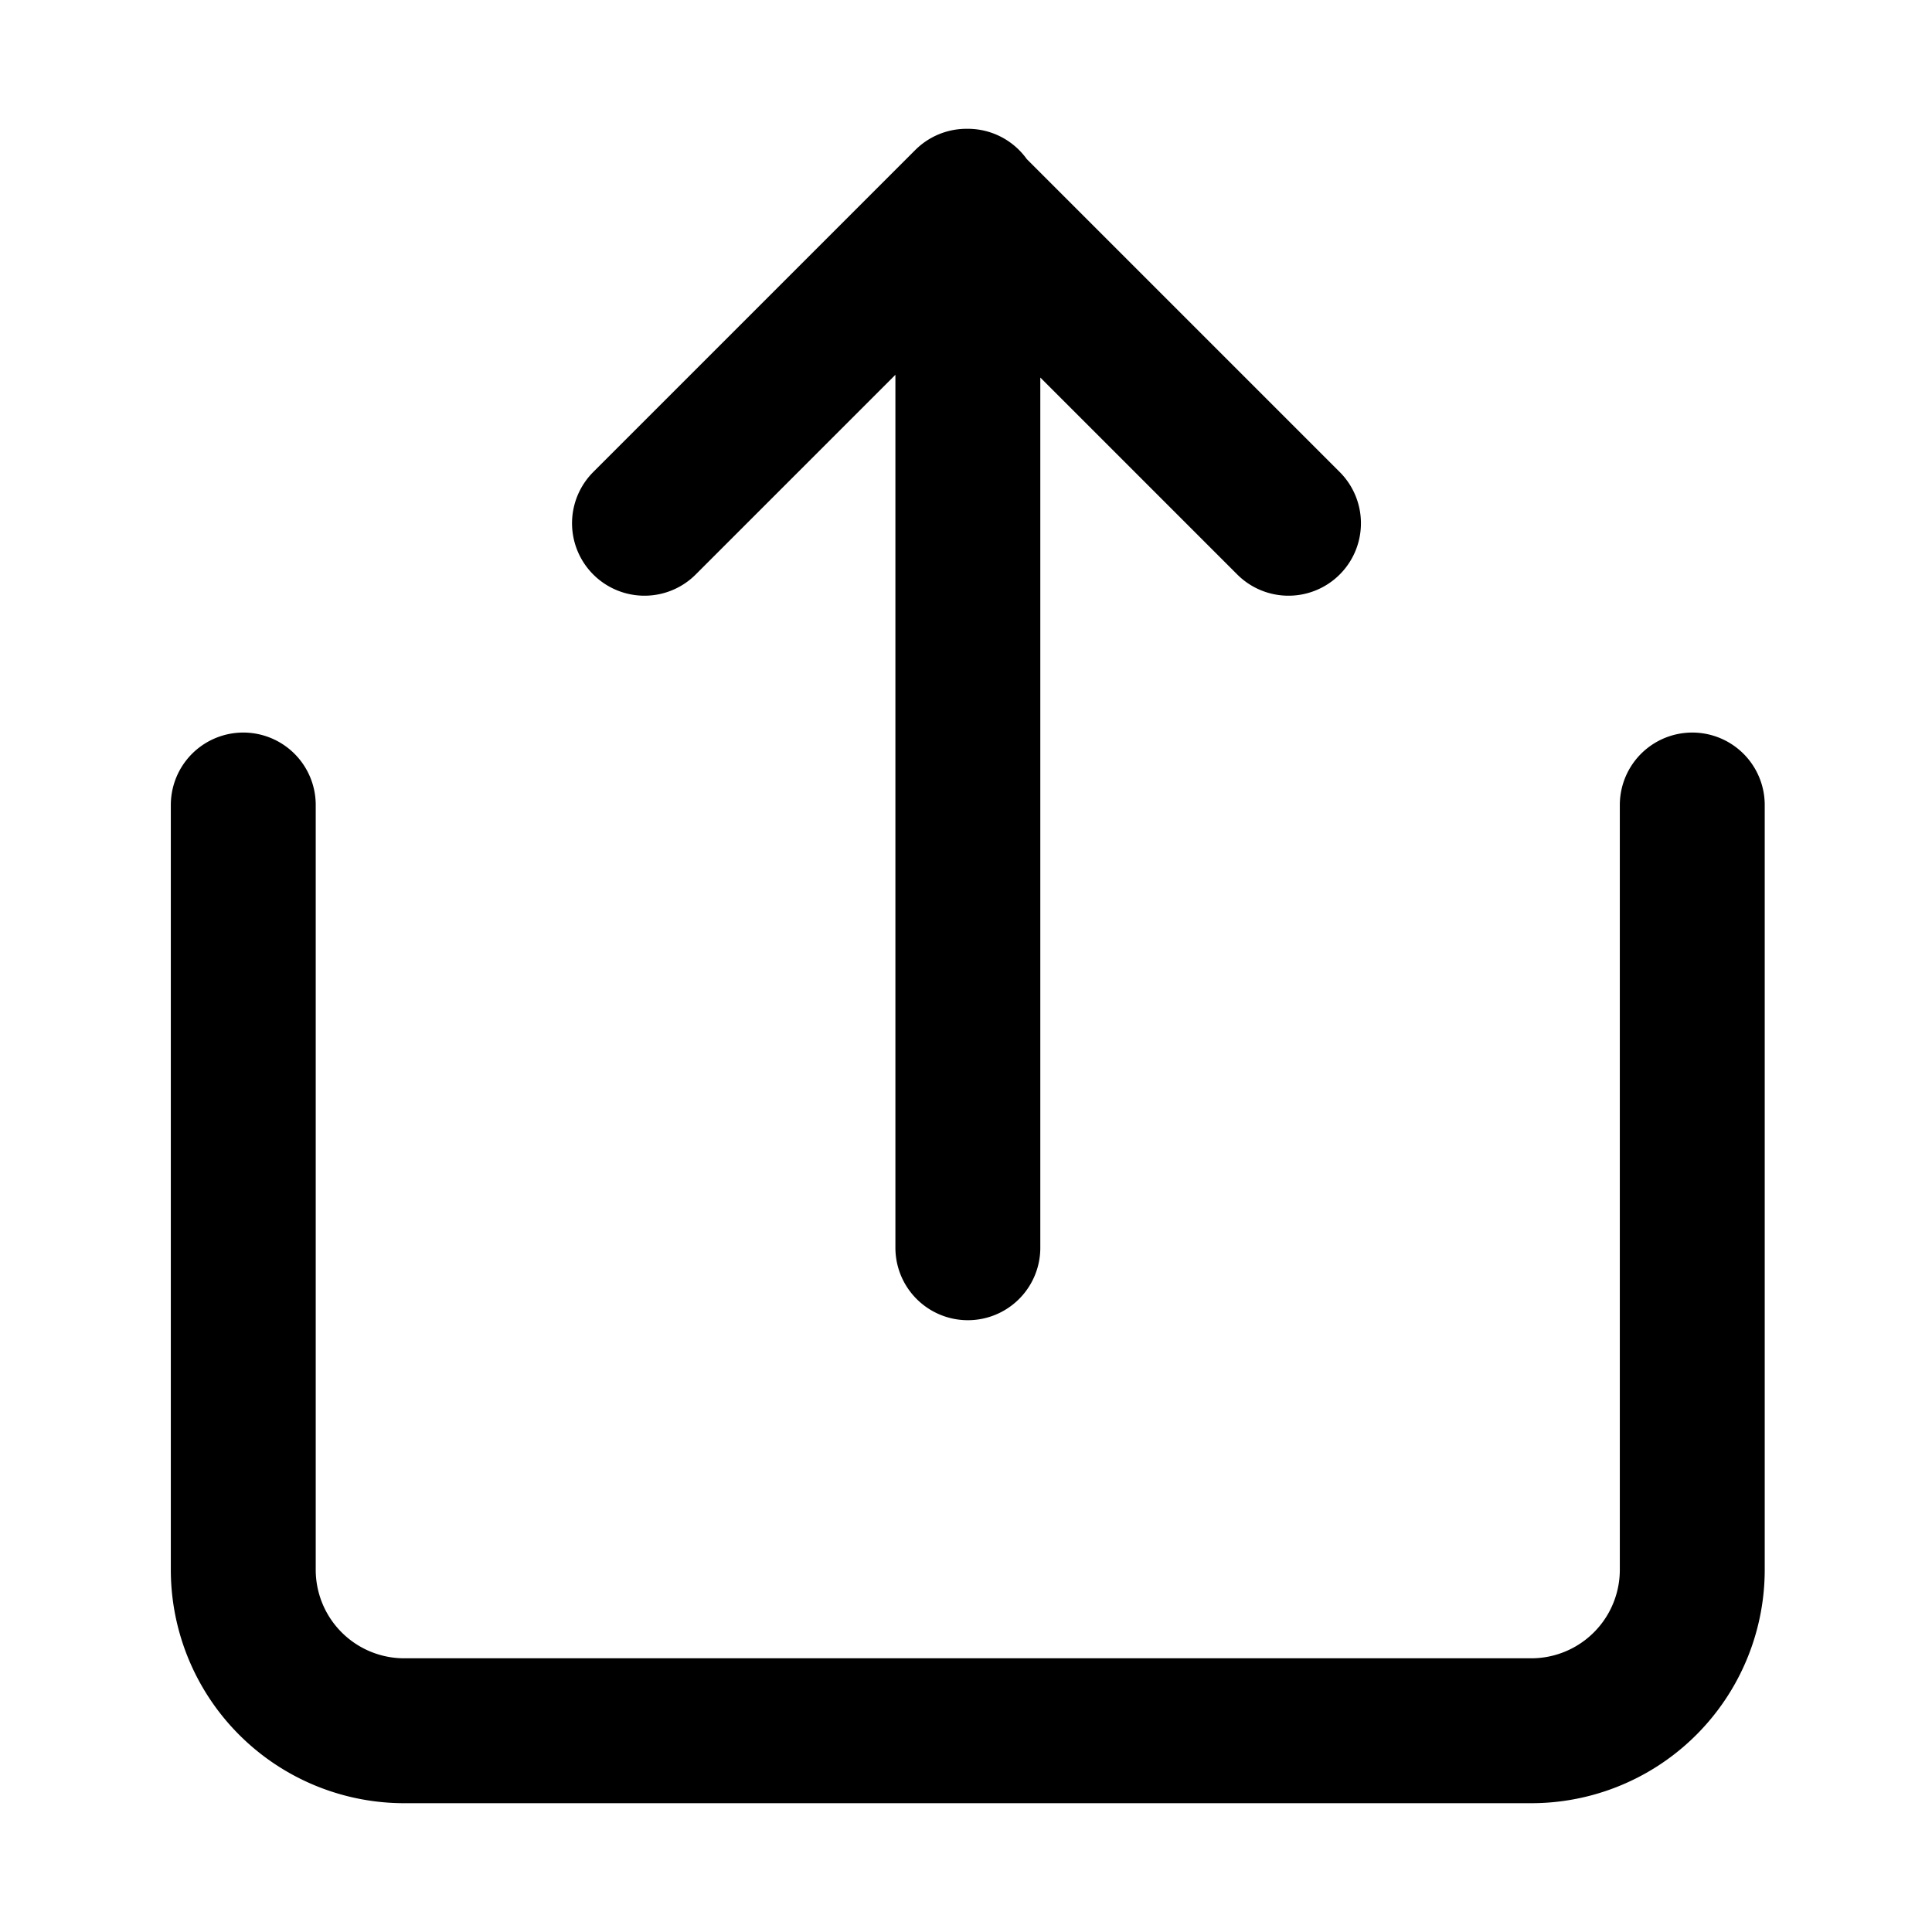 <svg xmlns="http://www.w3.org/2000/svg" width="24" height="24" fill="none" stroke="currentColor" stroke-linecap="round" stroke-linejoin="round" stroke-width="1.8" data-attribution="cc0-icons" viewBox="0 0 24 24">
  <path d="m8.006 6.5 4-4 4 4m-3.983-4v13M3.022 10v9.5a2 2 0 0 0 2 2h14a2 2 0 0 0 2-2V10"/>
</svg>
